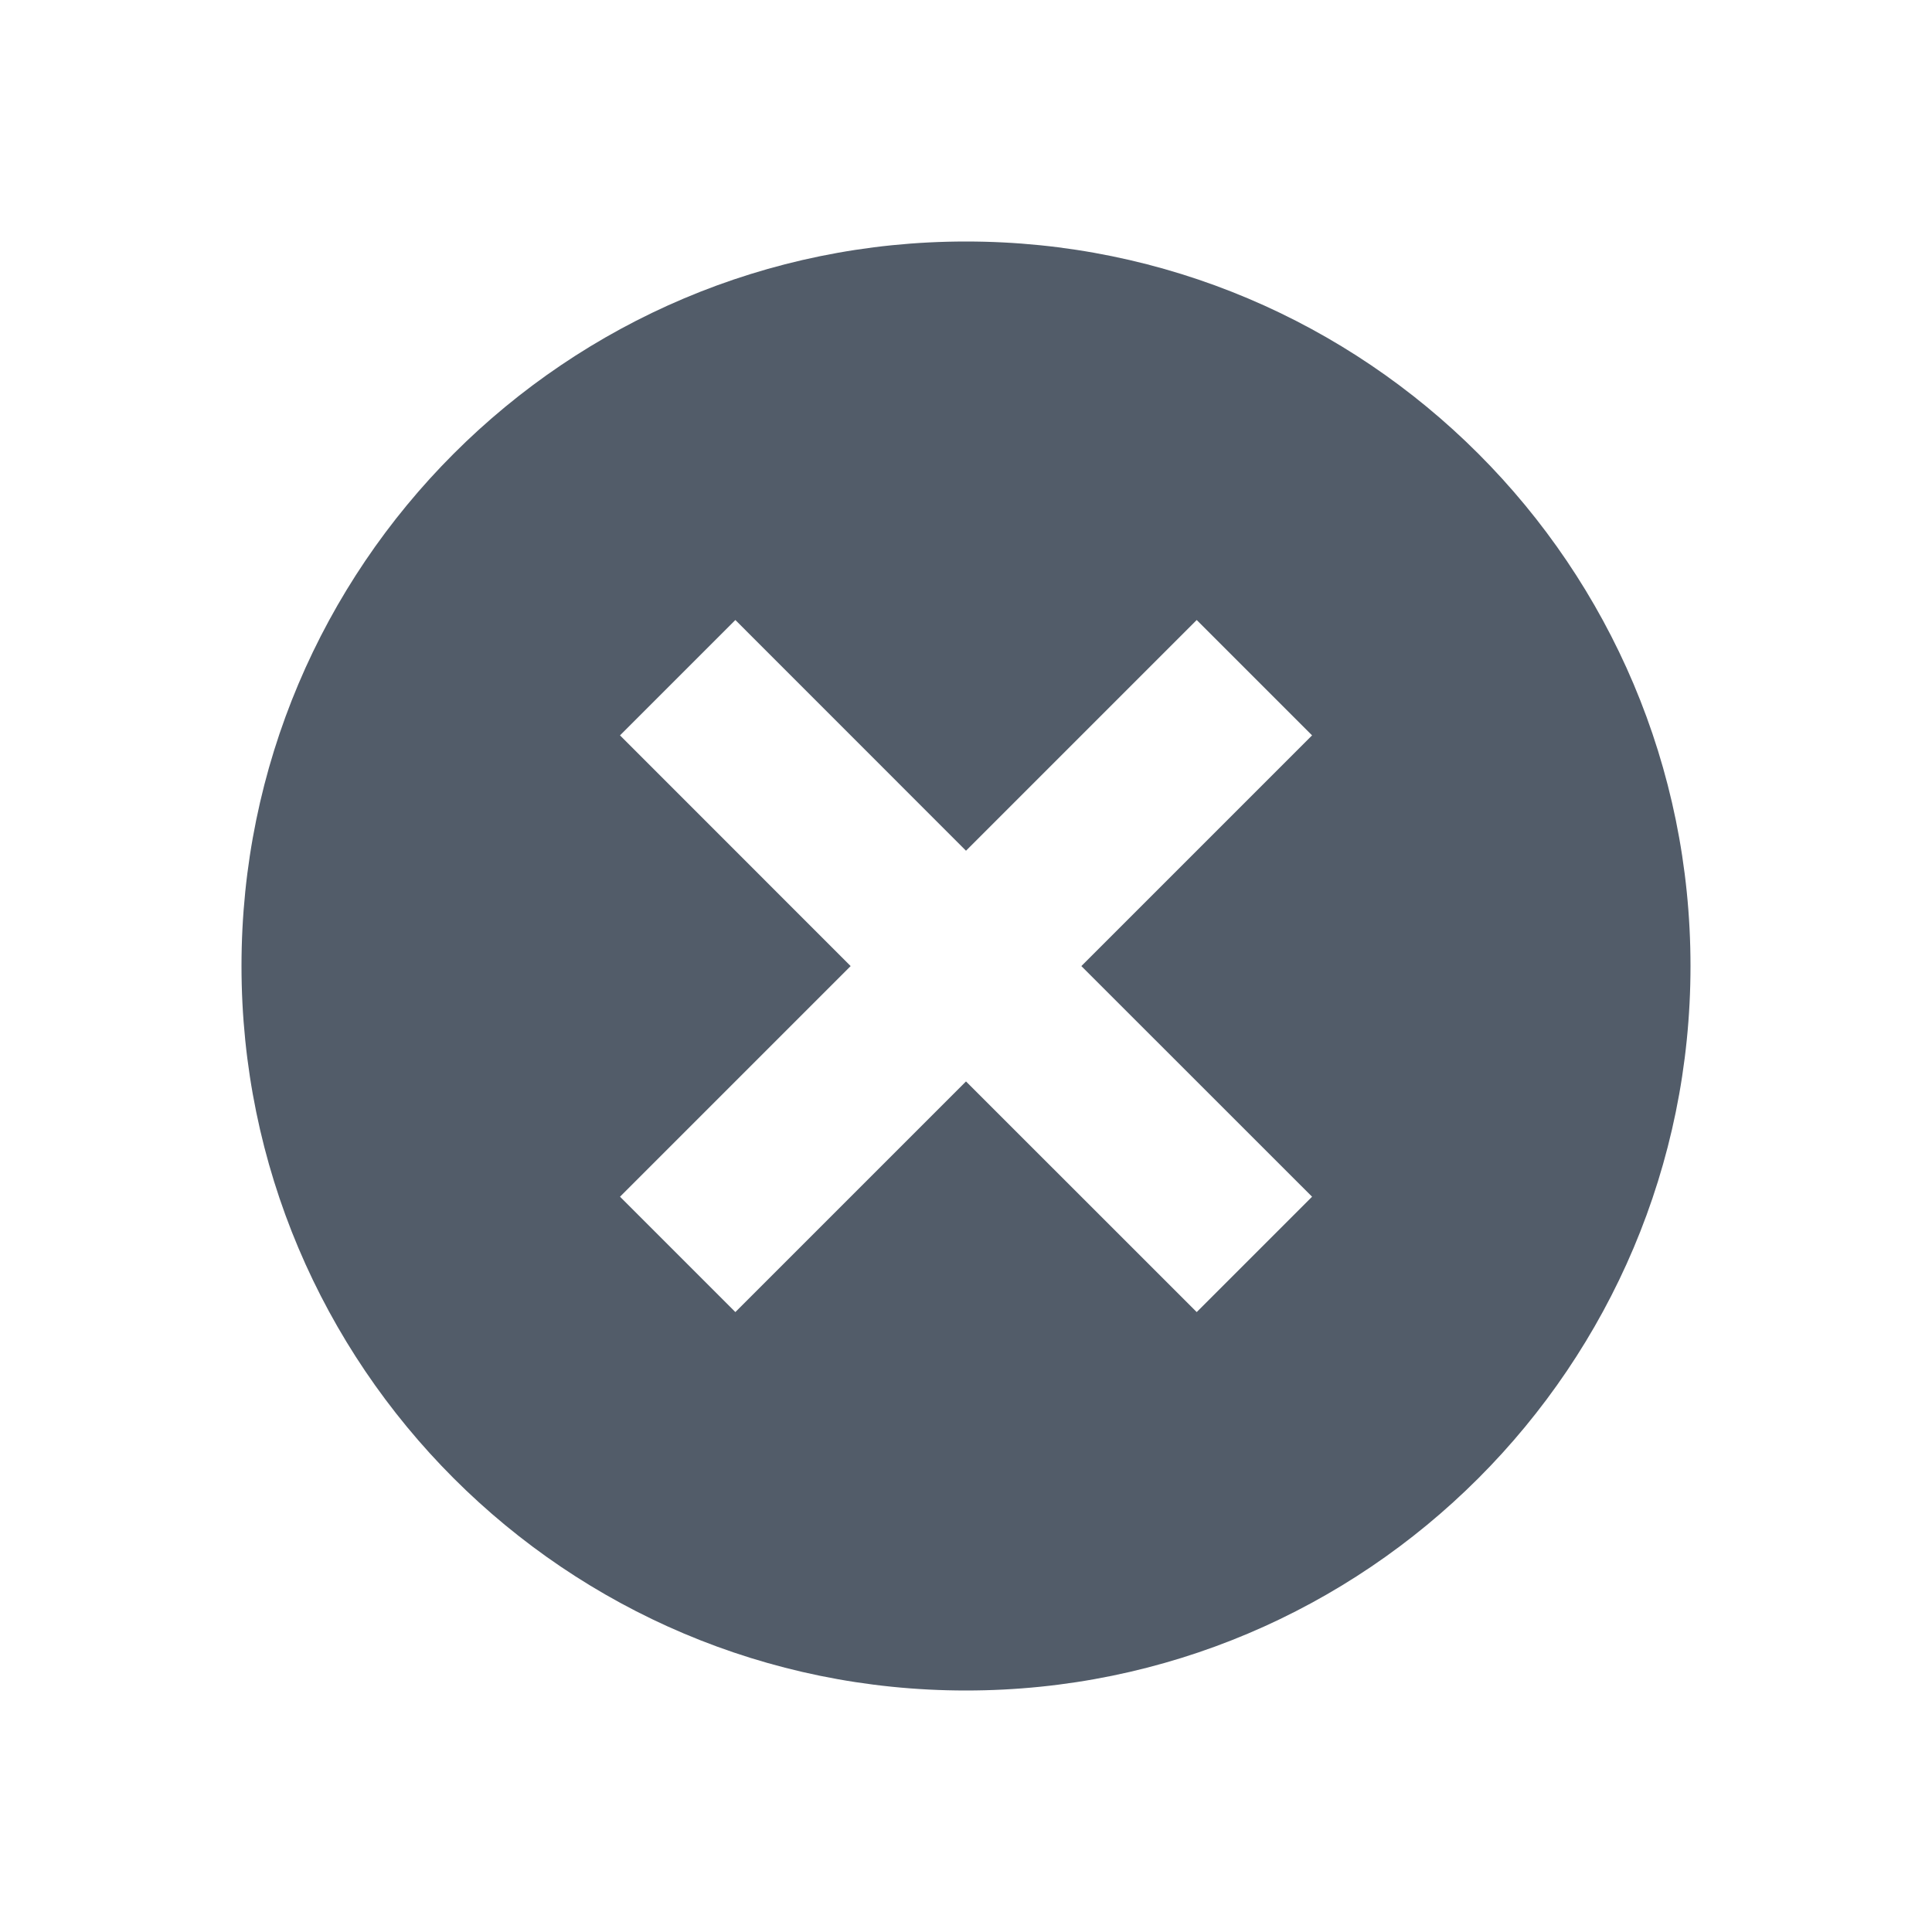 <svg width="24" height="24" viewBox="0 0 24 24" fill="none" xmlns="http://www.w3.org/2000/svg">
<path fill-rule="evenodd" clip-rule="evenodd" d="M12 21C16.971 21 21 16.971 21 12C21 7.029 16.971 3 12 3C7.029 3 3 7.029 3 12C3 16.971 7.029 21 12 21ZM16.299 14.866L13.433 12.001L16.299 9.135L14.866 7.702L12 10.568L9.135 7.702L7.702 9.135L10.567 12.001L7.702 14.866L9.135 16.299L12 13.434L14.866 16.299L16.299 14.866Z" fill="#525C69"/>
</svg>
